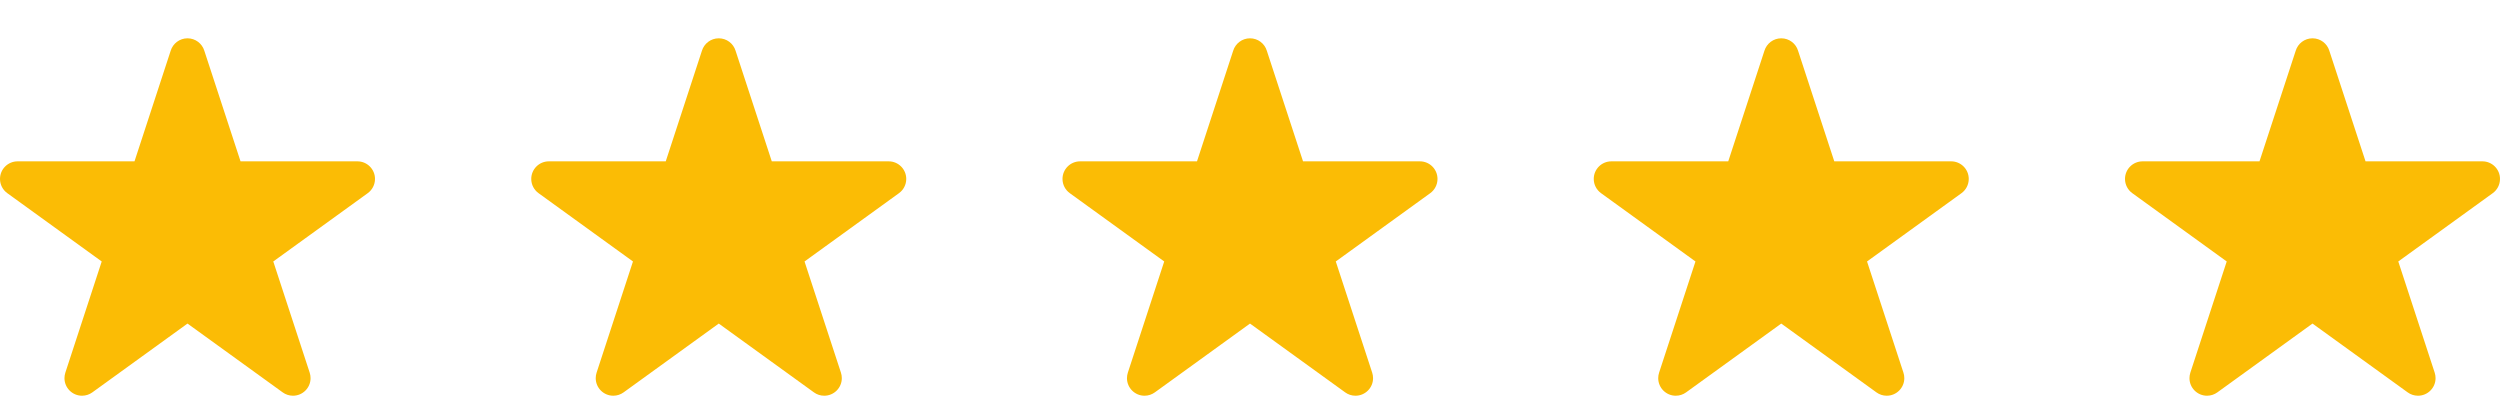 <svg width="80" height="13" viewBox="0 0 80 13" fill="none" xmlns="http://www.w3.org/2000/svg">
<g clip-path="url(#clip0)">
<path d="M12 5.726C12 5.415 11.748 5.163 11.438 5.163H7.697L6.538 1.623C6.467 1.393 6.254 1.226 6 1.226C5.747 1.226 5.533 1.393 5.462 1.623L4.304 5.163H0.563C0.252 5.163 0 5.415 0 5.726C0 5.913 0.092 6.079 0.233 6.181L3.255 8.367L2.091 11.925C2.073 11.98 2.063 12.039 2.063 12.101C2.063 12.411 2.315 12.663 2.625 12.663C2.748 12.663 2.862 12.623 2.955 12.556H2.955L6 10.354L9.046 12.556H9.046C9.138 12.623 9.252 12.663 9.375 12.663C9.686 12.663 9.938 12.411 9.938 12.101C9.938 12.039 9.928 11.98 9.91 11.925L8.745 8.367L11.768 6.181C11.908 6.079 12 5.913 12 5.726Z" fill="#FBBC05"/>
</g>
<g clip-path="url(#clip1)">
<path d="M29 5.726C29 5.415 28.748 5.163 28.438 5.163H24.697L23.538 1.623C23.468 1.393 23.254 1.226 23 1.226C22.747 1.226 22.533 1.393 22.462 1.623L21.304 5.163H17.563C17.252 5.163 17 5.415 17 5.726C17 5.913 17.092 6.079 17.233 6.181L20.255 8.367L19.091 11.925C19.073 11.98 19.063 12.039 19.063 12.101C19.063 12.411 19.315 12.663 19.625 12.663C19.748 12.663 19.862 12.623 19.955 12.556H19.955L23 10.354L26.046 12.556H26.046C26.138 12.623 26.252 12.663 26.375 12.663C26.686 12.663 26.938 12.411 26.938 12.101C26.938 12.039 26.928 11.98 26.91 11.925L25.745 8.367L28.768 6.181C28.908 6.079 29 5.913 29 5.726Z" fill="#FBBC05"/>
</g>
<g clip-path="url(#clip2)">
<path d="M46 5.726C46 5.415 45.748 5.163 45.438 5.163H41.697L40.538 1.623C40.468 1.393 40.254 1.226 40 1.226C39.747 1.226 39.533 1.393 39.462 1.623L38.304 5.163H34.563C34.252 5.163 34 5.415 34 5.726C34 5.913 34.092 6.079 34.233 6.181L37.255 8.367L36.091 11.925C36.073 11.98 36.063 12.039 36.063 12.101C36.063 12.411 36.315 12.663 36.625 12.663C36.748 12.663 36.862 12.623 36.955 12.556H36.955L40 10.354L43.046 12.556H43.046C43.138 12.623 43.252 12.663 43.375 12.663C43.686 12.663 43.938 12.411 43.938 12.101C43.938 12.039 43.928 11.98 43.91 11.925L42.745 8.367L45.768 6.181C45.908 6.079 46 5.913 46 5.726Z" fill="#FBBC05"/>
</g>
<g clip-path="url(#clip3)">
<path d="M63 5.726C63 5.415 62.748 5.163 62.438 5.163H58.697L57.538 1.623C57.468 1.393 57.254 1.226 57 1.226C56.747 1.226 56.533 1.393 56.462 1.623L55.304 5.163H51.563C51.252 5.163 51 5.415 51 5.726C51 5.913 51.092 6.079 51.233 6.181L54.255 8.367L53.091 11.925C53.073 11.98 53.063 12.039 53.063 12.101C53.063 12.411 53.315 12.663 53.625 12.663C53.748 12.663 53.862 12.623 53.955 12.556H53.955L57 10.354L60.046 12.556H60.046C60.138 12.623 60.252 12.663 60.375 12.663C60.686 12.663 60.938 12.411 60.938 12.101C60.938 12.039 60.928 11.98 60.91 11.925L59.745 8.367L62.768 6.181C62.908 6.079 63 5.913 63 5.726Z" fill="#FBBC05"/>
</g>
<g clip-path="url(#clip4)">
<path d="M80 5.726C80 5.415 79.748 5.163 79.438 5.163H75.697L74.538 1.623C74.468 1.393 74.254 1.226 74 1.226C73.747 1.226 73.533 1.393 73.463 1.623L72.304 5.163H68.563C68.252 5.163 68 5.415 68 5.726C68 5.913 68.092 6.079 68.233 6.181L71.255 8.367L70.091 11.925C70.073 11.98 70.063 12.039 70.063 12.101C70.063 12.411 70.315 12.663 70.625 12.663C70.748 12.663 70.862 12.623 70.955 12.556H70.955L74 10.354L77.046 12.556H77.046C77.138 12.623 77.252 12.663 77.375 12.663C77.686 12.663 77.938 12.411 77.938 12.101C77.938 12.039 77.928 11.98 77.91 11.925L76.745 8.367L79.768 6.181C79.908 6.079 80 5.913 80 5.726Z" fill="#FBBC05"/>
</g>
<defs>
<clipPath id="clip0">
<rect width="12" height="12" fill="white" transform="translate(0 0.851)"/>
</clipPath>
<clipPath id="clip1">
<rect width="12" height="12" fill="white" transform="translate(17 0.851)"/>
</clipPath>
<clipPath id="clip2">
<rect width="12" height="12" fill="white" transform="translate(34 0.851)"/>
</clipPath>
<clipPath id="clip3">
<rect width="12" height="12" fill="white" transform="translate(51 0.851)"/>
</clipPath>
<clipPath id="clip4">
<rect width="12" height="12" fill="white" transform="translate(68 0.851)"/>
</clipPath>
</defs>
</svg>
